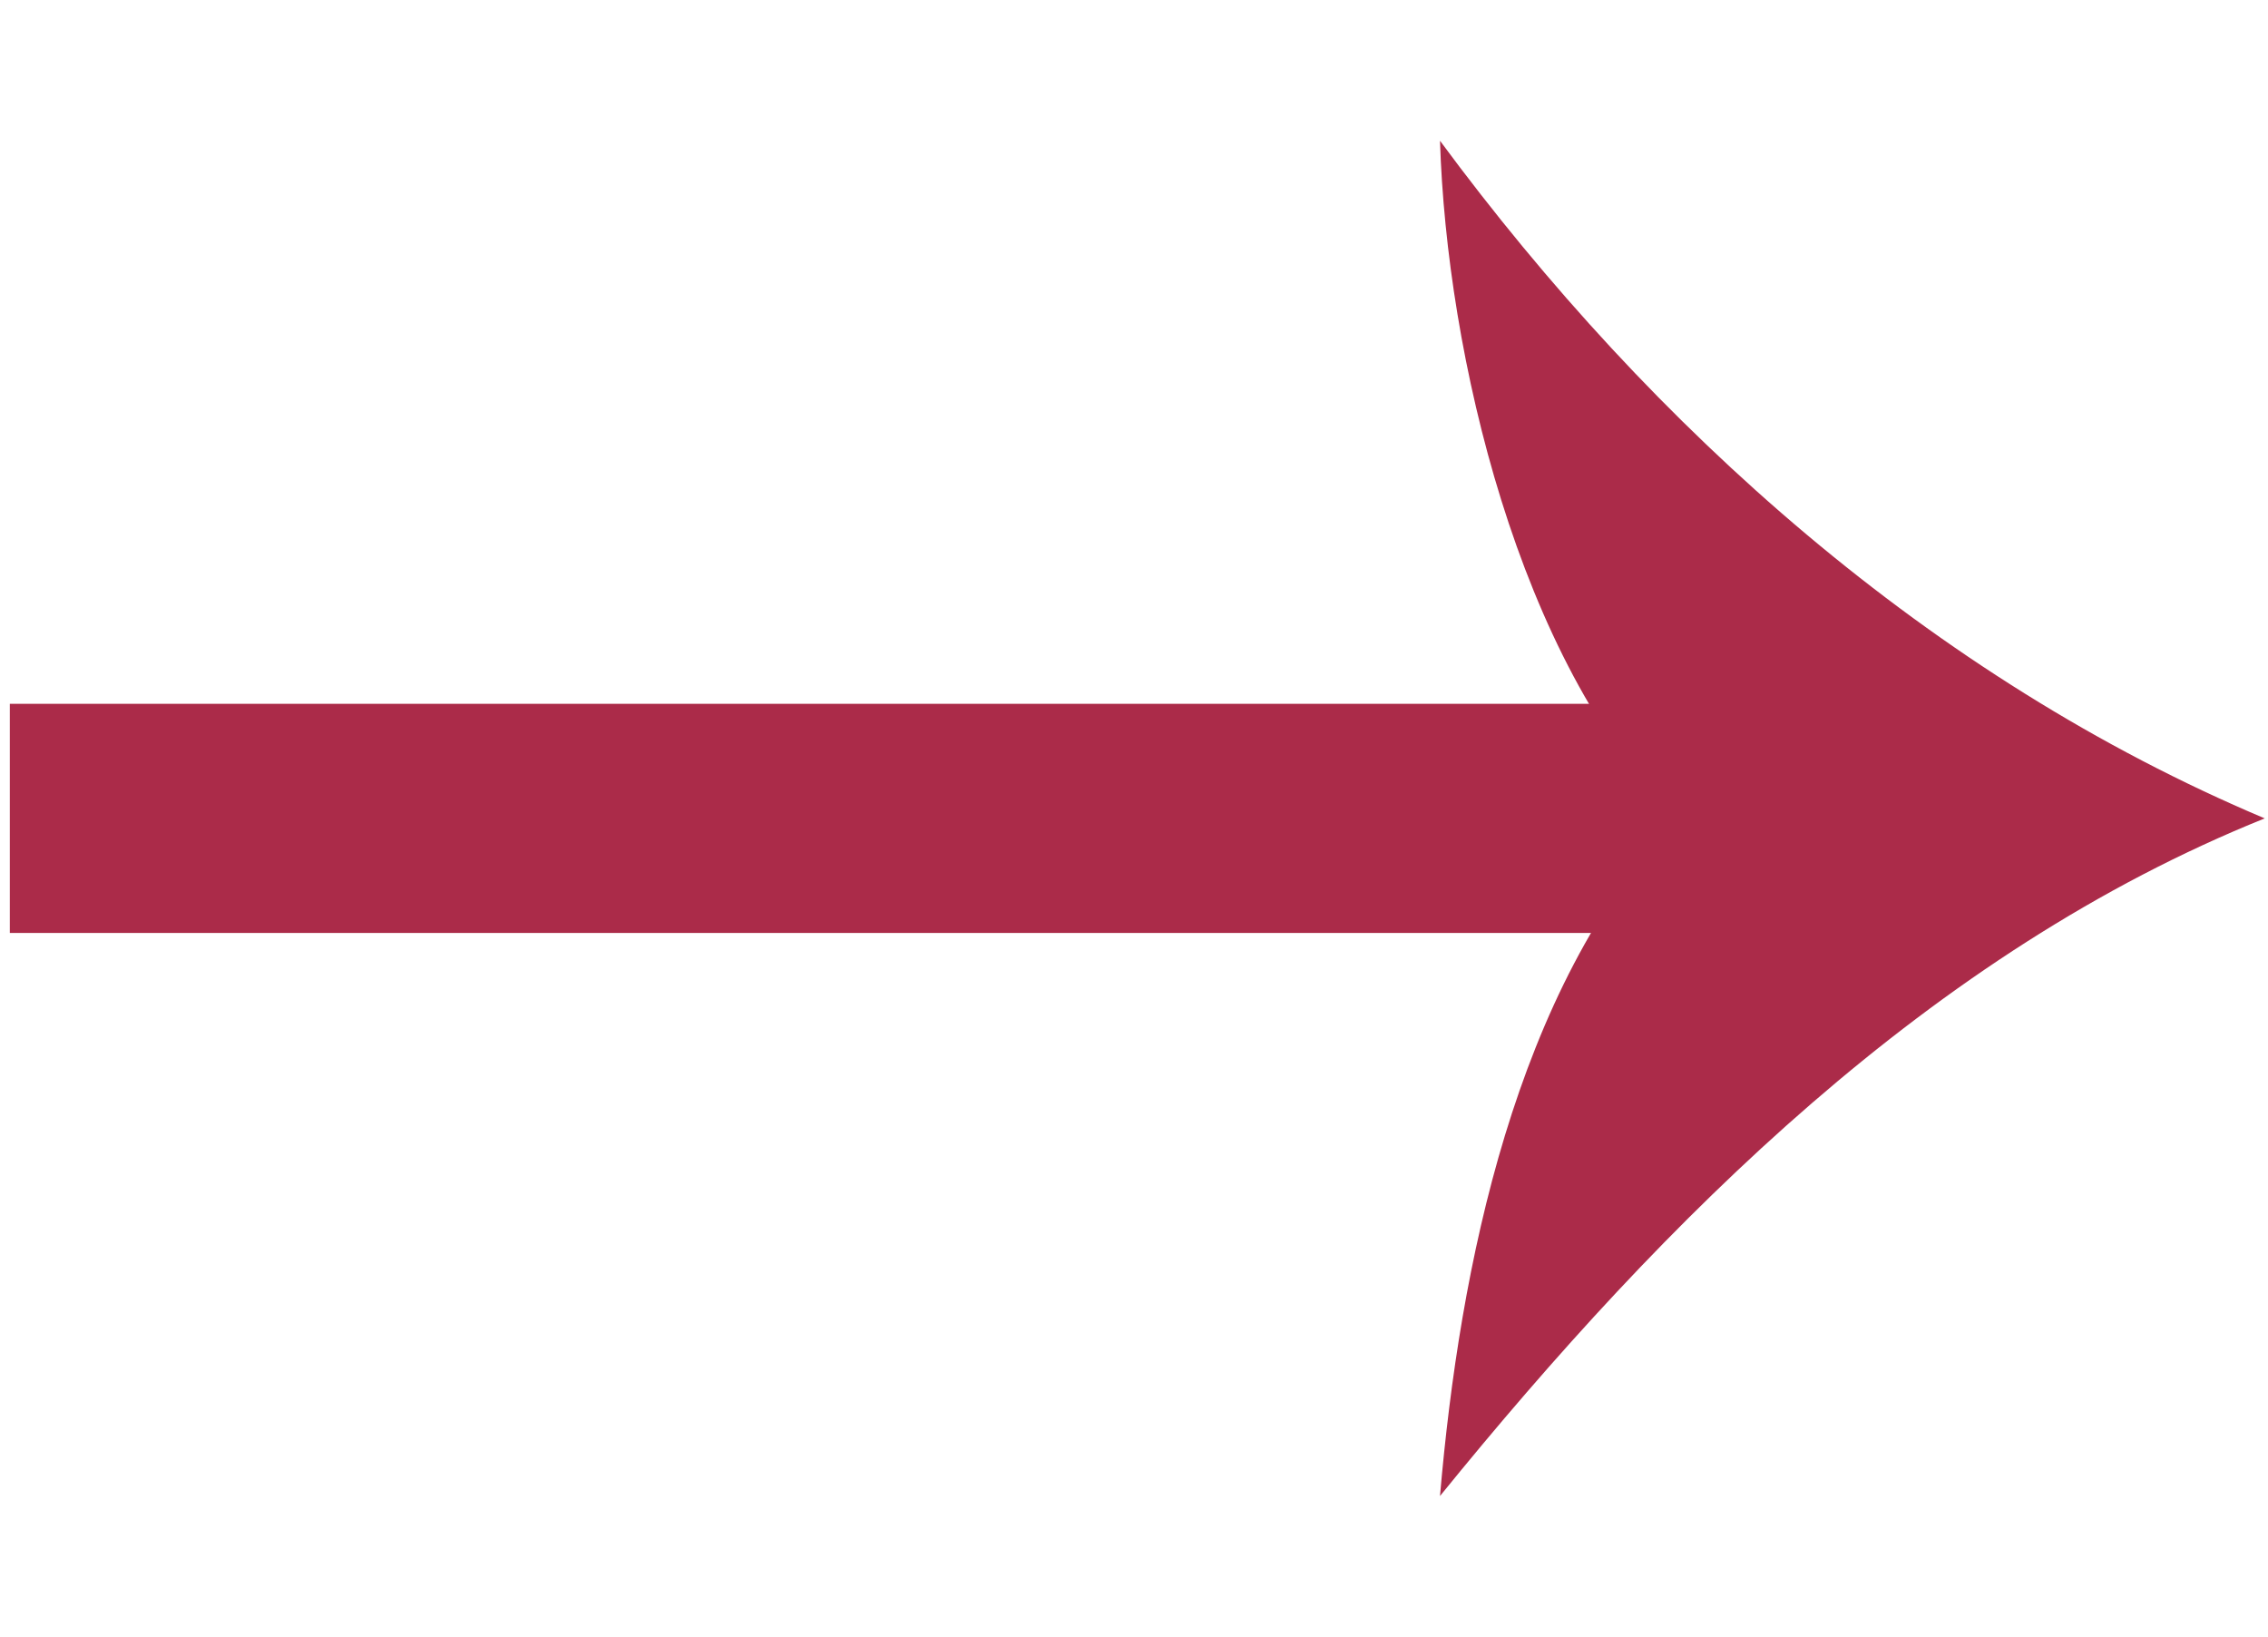 <?xml version="1.0" encoding="UTF-8"?>
<svg id="Layer_1" data-name="Layer 1" xmlns="http://www.w3.org/2000/svg" version="1.1" viewBox="0 0 69.3 50">
  <defs>
    <style>
      .cls-1 {
        fill: #ab2b49;
        stroke-width: 0px;
      }
    </style>
  </defs>
  <rect class="cls-1" x=".3" y="21.5" width="52.8" height="7"/>
  <path class="cls-1" d="M51.2,25c-4.8-4.8-7-14.2-7.2-20.7,6.5,8.8,15,16.4,25.2,20.7-10.2,4.1-18.3,12.2-25.2,20.7.6-7,2.3-15.5,7.2-20.7Z"/>
</svg>
